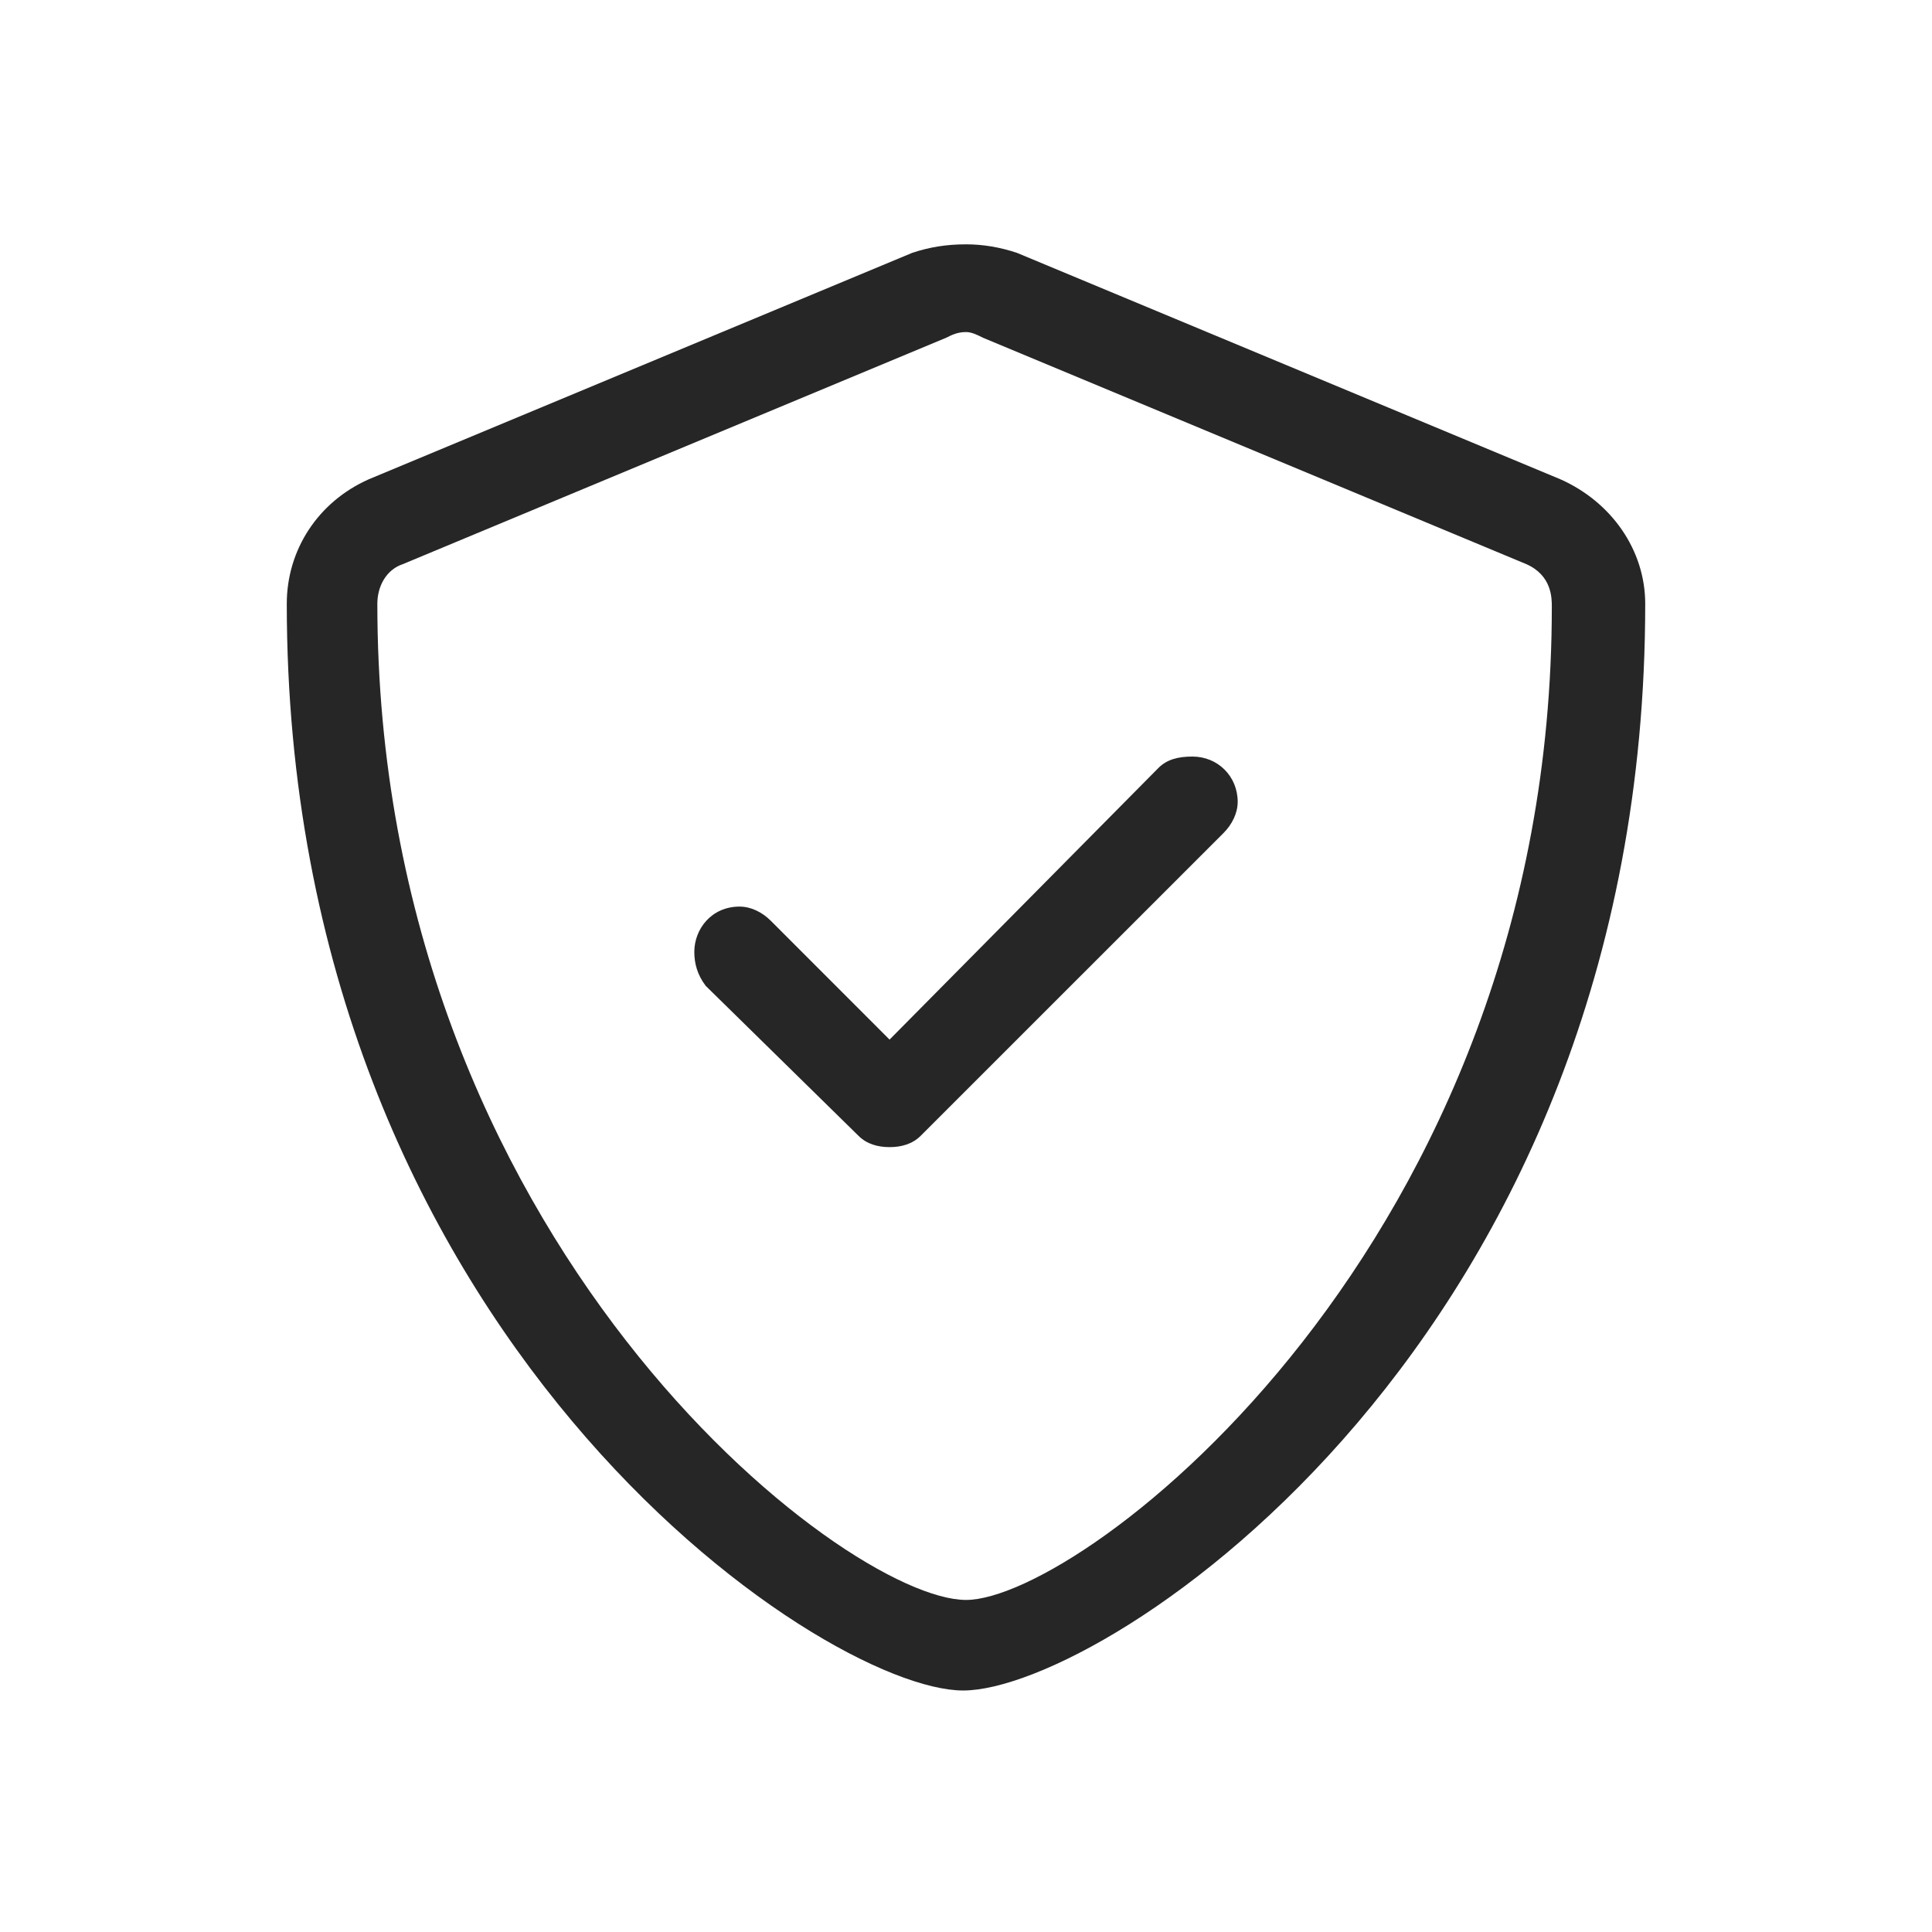 <svg width="32" height="32" viewBox="0 0 32 32" fill="none" xmlns="http://www.w3.org/2000/svg">
<path d="M25.844 7.938L16.844 4.188C16.562 4.094 16.281 4.047 16 4.047C15.672 4.047 15.391 4.094 15.109 4.188L6.109 7.938C5.266 8.312 4.75 9.109 4.75 10C4.75 22.094 13.609 28 15.953 28C18.297 28 27.25 22.188 27.25 10C27.25 9.109 26.688 8.312 25.844 7.938ZM25.703 10.047C25.703 20.594 17.922 26.5 16 26.5C13.984 26.5 6.25 20.547 6.25 10C6.25 9.719 6.391 9.438 6.672 9.344L15.672 5.594C15.766 5.547 15.859 5.5 16 5.5C16.094 5.5 16.188 5.547 16.281 5.594L25.281 9.344C25.703 9.531 25.703 9.906 25.703 10.047ZM19.75 12.531C19.516 12.531 19.328 12.578 19.188 12.719L14.734 17.219L12.766 15.25C12.625 15.109 12.438 15.016 12.25 15.016C11.781 15.016 11.5 15.391 11.5 15.766C11.5 15.953 11.547 16.141 11.688 16.328L14.219 18.812C14.359 18.953 14.547 19 14.734 19C14.922 19 15.109 18.953 15.25 18.812L20.266 13.797C20.406 13.656 20.5 13.469 20.5 13.281C20.5 12.859 20.172 12.531 19.75 12.531Z" fill="#262626"/>
</svg>

